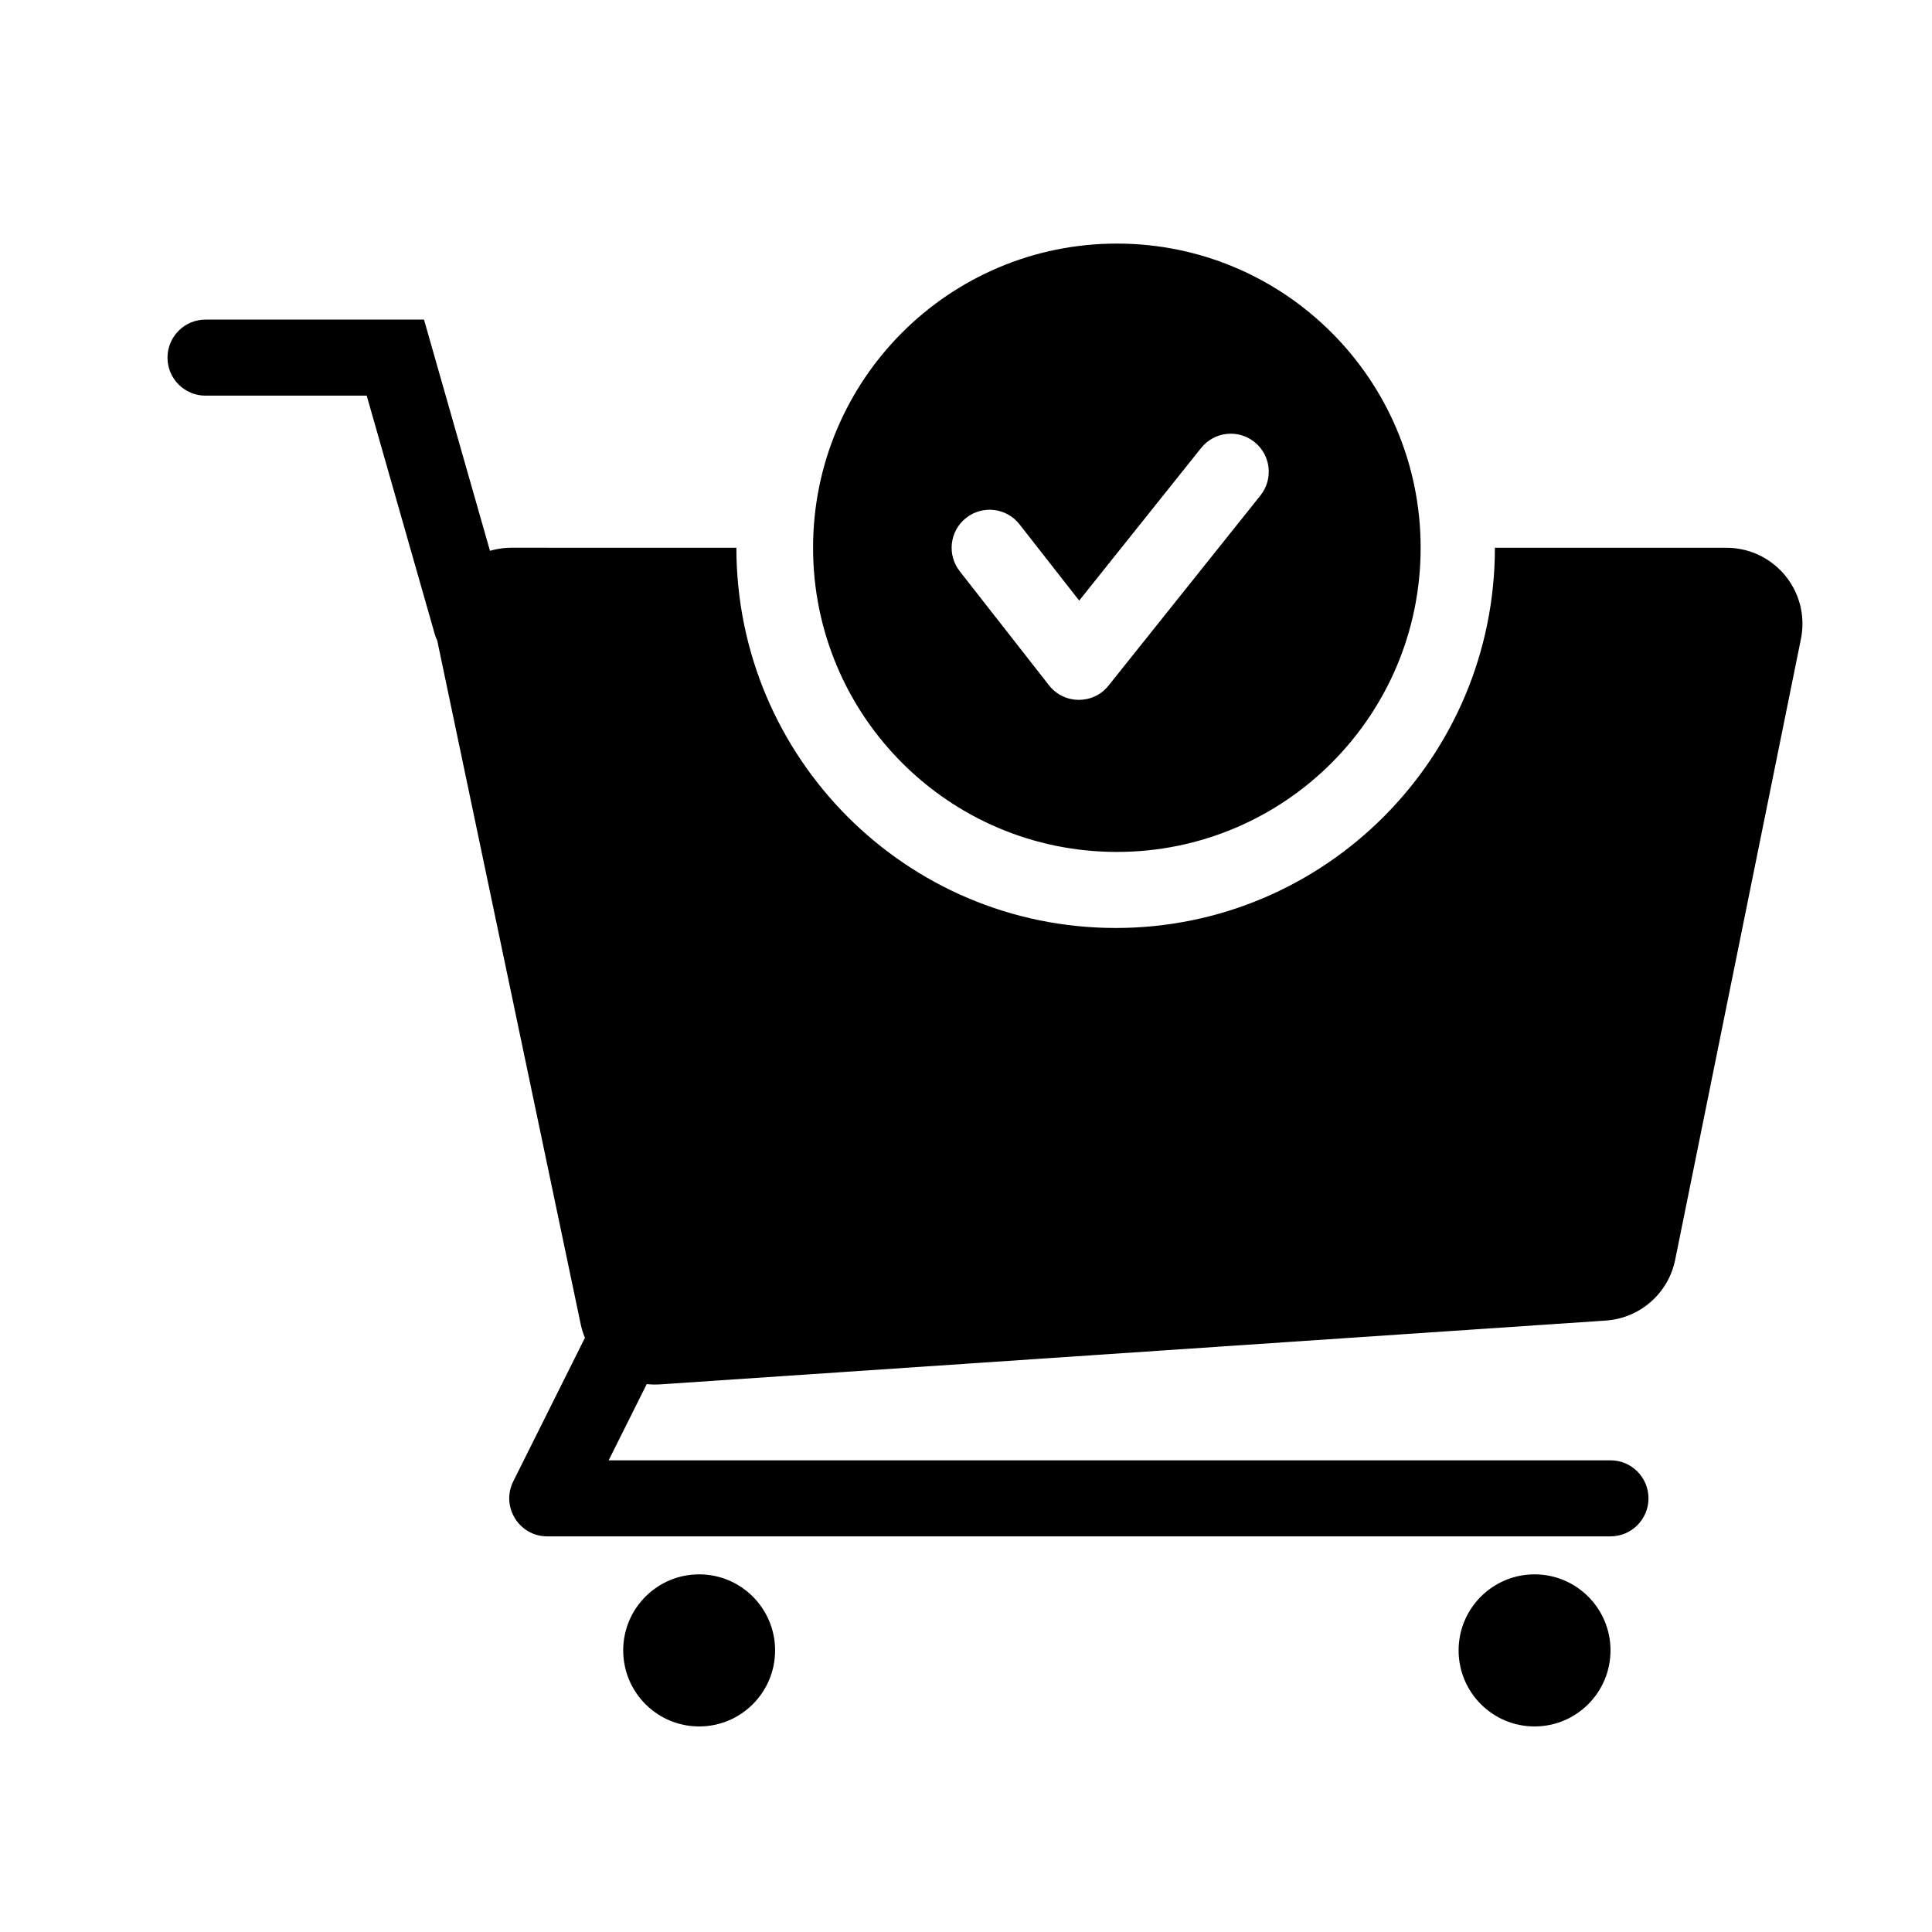 <?xml version="1.0" encoding="UTF-8"?>
<!-- The Best Svg Icon site in the world: iconSvg.co, Visit us! https://iconsvg.co -->
<svg fill="#000000" width="800px" height="800px" version="1.1" viewBox="144 144 512 512" xmlns="http://www.w3.org/2000/svg">
 <path d="m439.98 369.77c-44.465 0-80.508-36.09-80.508-80.609 0-44.52 36.043-80.609 80.508-80.609 44.461 0 80.504 36.09 80.504 80.609 0 44.52-36.043 80.609-80.504 80.609zm22.332-107.05-32.316 40.445-15.816-20.215c-3.43-4.379-9.754-5.148-14.129-1.715-4.375 3.43-5.144 9.766-1.715 14.145l23.66 30.23c4 5.117 11.723 5.156 15.777 0.082l40.254-50.387c3.473-4.344 2.769-10.684-1.57-14.16-4.34-3.477-10.676-2.773-14.145 1.574zm-123.16 26.445c0 55.648 45 100.76 100.51 100.76 55.508 0 100.5-45.113 100.5-100.76h61.355c11.129 0 20.152 9.023 20.152 20.152 0 1.344-0.137 2.684-0.402 4l-33.328 164.54c-1.801 8.898-9.332 15.492-18.391 16.105l-250.58 16.91c-1.211 0.082-2.406 0.055-3.578-0.074l-10.086 20.199h265.5c5.555 0 10.062 4.512 10.062 10.078 0 5.562-4.508 10.074-10.062 10.074h-281.78c-7.481 0-12.344-7.883-9-14.582l18.988-38.035c-0.48-1.152-0.859-2.363-1.125-3.629l-38.004-181.11c-0.266-0.539-0.488-1.113-0.66-1.715l-18.043-63.227h-42.727c-5.559 0-10.062-4.512-10.062-10.074 0-5.566 4.504-10.078 10.062-10.078h57.91l17.484 61.277c0.508-0.148 1.023-0.281 1.547-0.391 1.363-0.285 2.75-0.43 4.141-0.43zm-9.871 312.36c-11.113 0-20.125-9.023-20.125-20.152 0-11.133 9.012-20.152 20.125-20.152 11.117 0 20.129 9.02 20.129 20.152 0 11.129-9.012 20.152-20.129 20.152zm221.39 0c-11.117 0-20.125-9.023-20.125-20.152 0-11.133 9.008-20.152 20.125-20.152 11.117 0 20.129 9.02 20.129 20.152 0 11.129-9.012 20.152-20.129 20.152z" fill-rule="evenodd"/>
</svg>